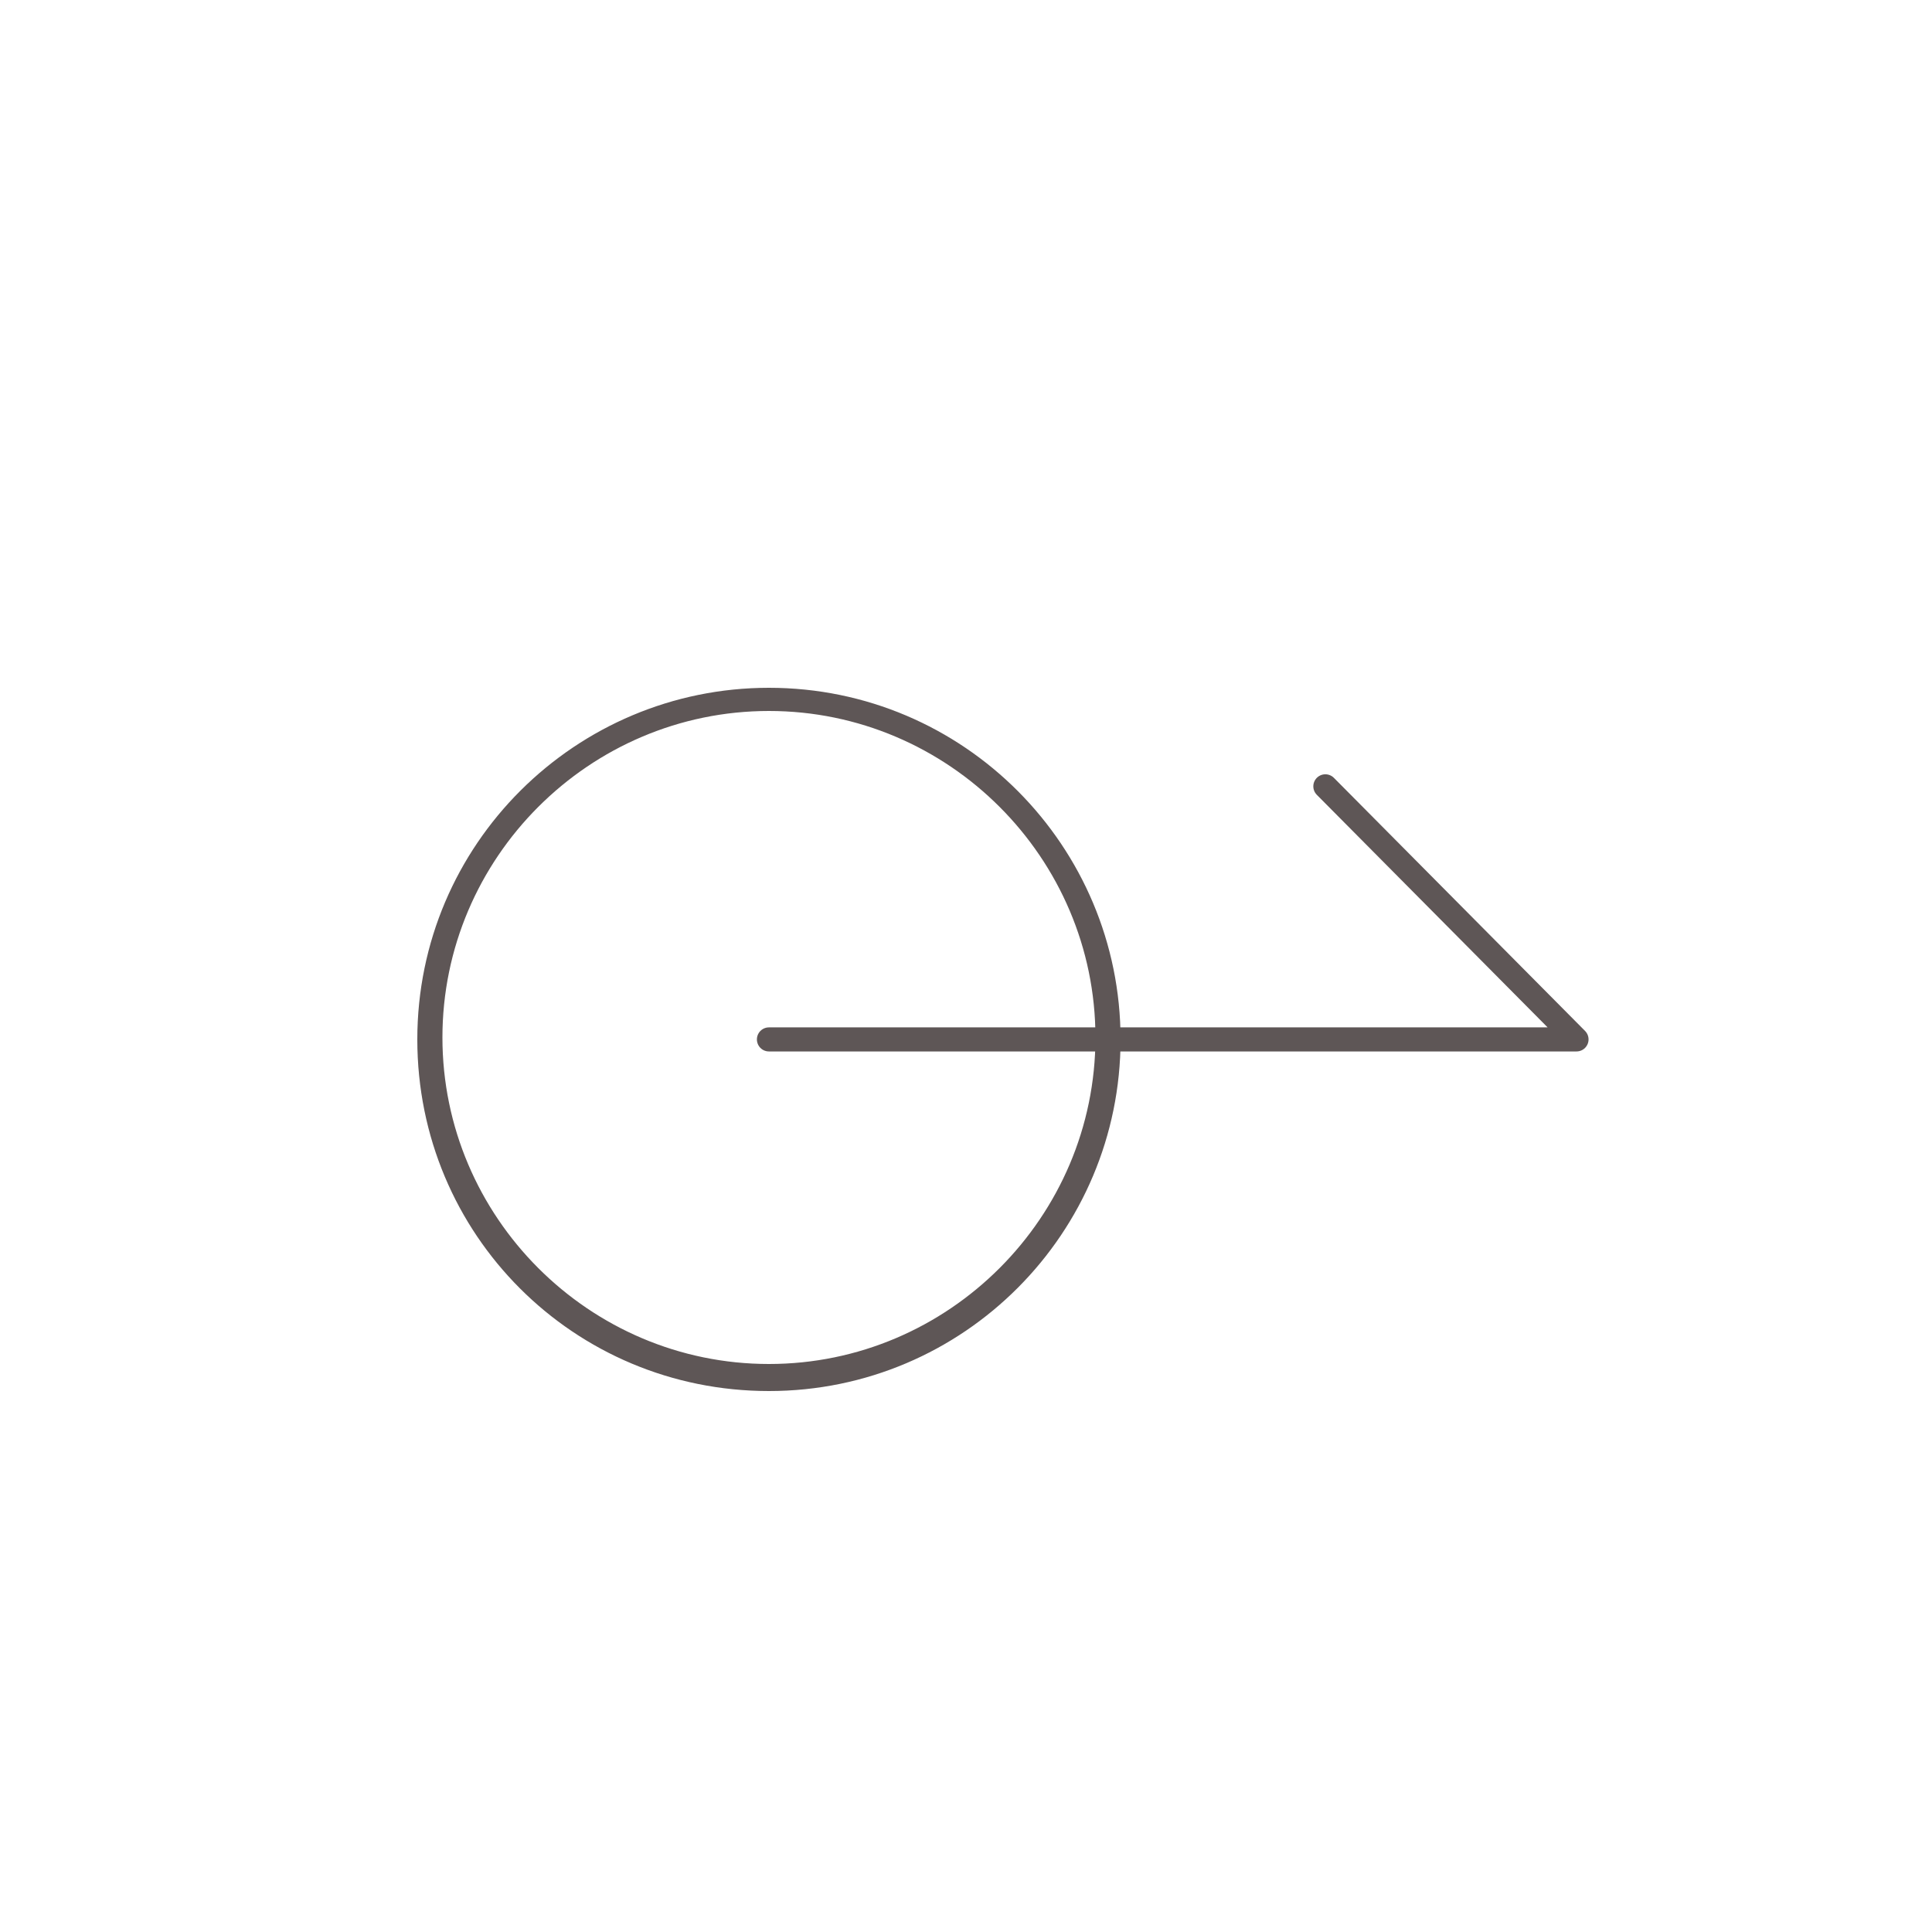 <?xml version="1.0" encoding="utf-8"?>
<!-- Generator: Adobe Illustrator 28.1.0, SVG Export Plug-In . SVG Version: 6.00 Build 0)  -->
<svg version="1.1" id="レイヤー_1" xmlns="http://www.w3.org/2000/svg" xmlns:xlink="http://www.w3.org/1999/xlink" x="0px"
	 y="0px" viewBox="0 0 100 100" style="enable-background:new 0 0 100 100;" xml:space="preserve">
<style type="text/css">
	.st0{fill:#5E5656;}
	.st1{fill:none;stroke:#5E5656;stroke-width:1.246;stroke-linecap:round;stroke-linejoin:round;stroke-miterlimit:10;}
</style>
<g>
	<path class="st0" d="M39.8,36.8c9.3,0,16.9,7.6,16.9,16.9s-7.6,16.9-16.9,16.9s-16.9-7.6-16.9-16.9S30.5,36.8,39.8,36.8 M39.8,35.6
		c-10,0-18.2,8.1-18.2,18.2s8.1,18.2,18.2,18.2S58,63.8,58,53.8S49.9,35.6,39.8,35.6L39.8,35.6z"/>
</g>
<polyline class="st1" points="39.8,53.8 81.6,53.8 68.6,40.7 "/>
</svg>
